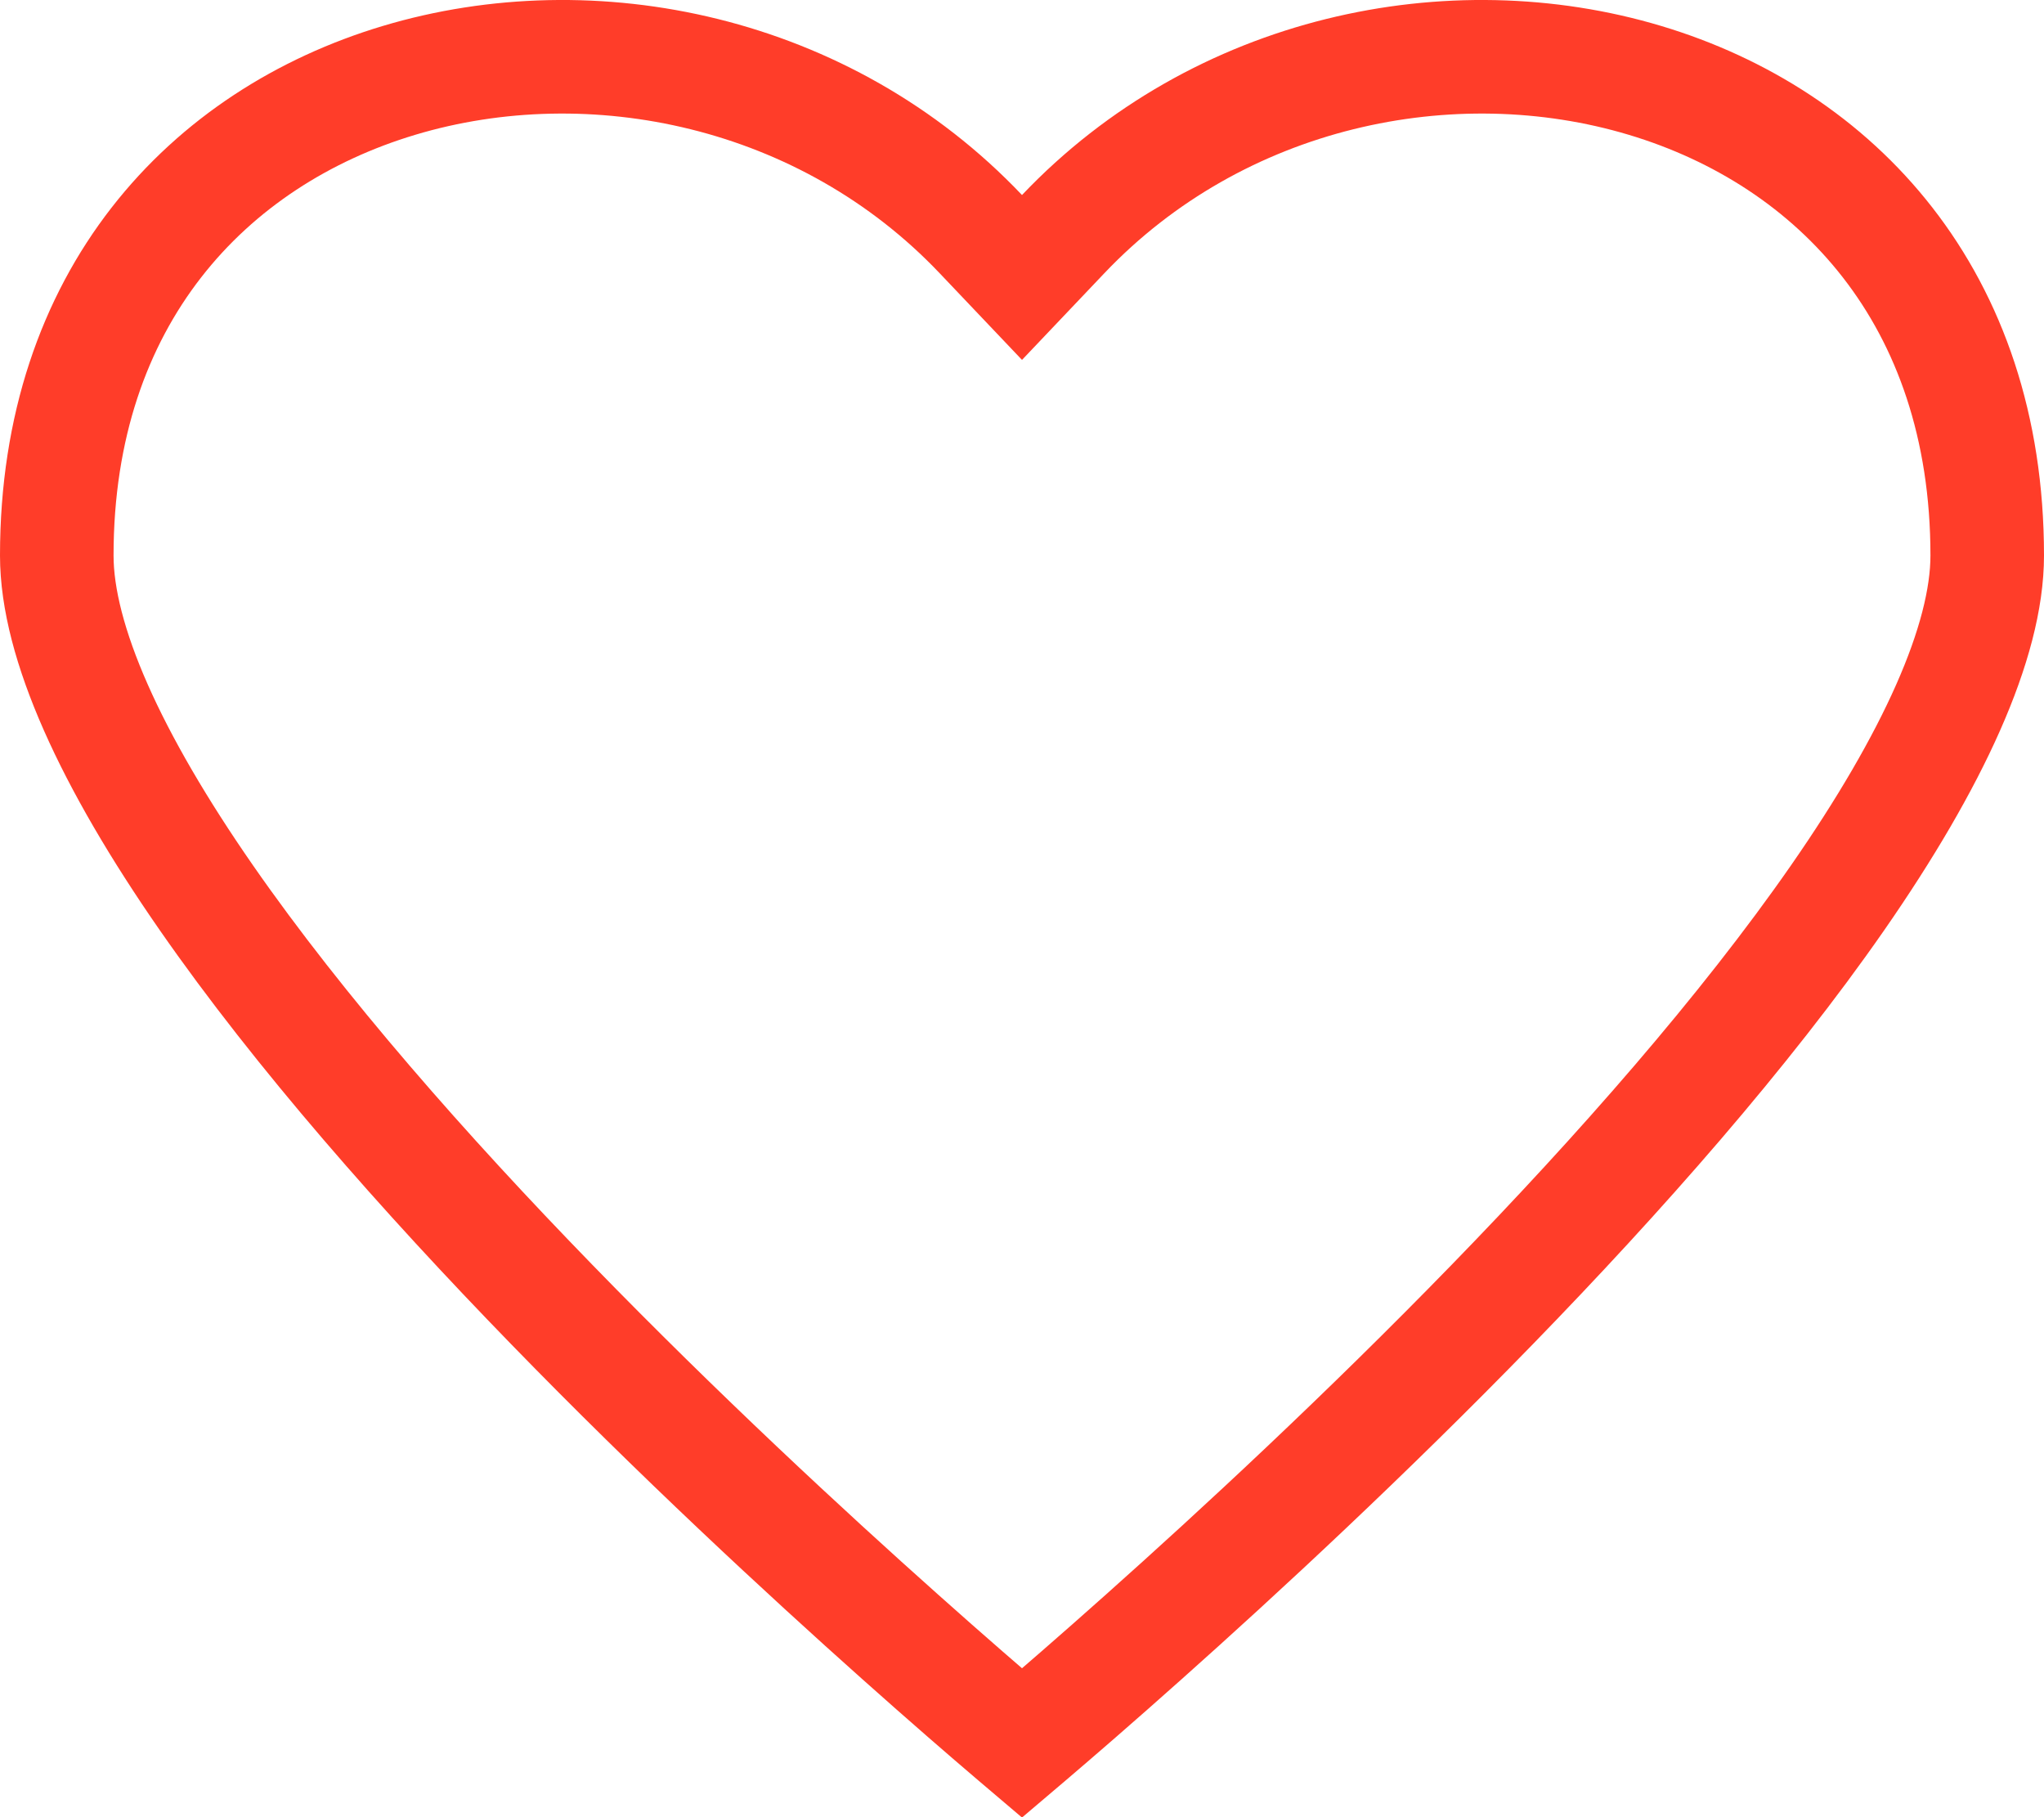<?xml version="1.0" encoding="UTF-8"?> <svg xmlns="http://www.w3.org/2000/svg" width="36" height="32" viewBox="0 0 36 32" fill="none"> <path d="M17.275 4.123L18 4.886L18.725 4.123C21.463 1.241 25.564 0.393 28.974 1.416C32.333 2.424 35 5.234 35 9.782C35 11.301 34.043 13.393 32.366 15.808C30.723 18.173 28.516 20.675 26.283 22.971C24.055 25.263 21.823 27.329 20.147 28.823C19.31 29.57 18.612 30.173 18.125 30.588C18.081 30.625 18.04 30.66 18 30.694C17.96 30.66 17.919 30.625 17.875 30.588C17.388 30.173 16.69 29.57 15.853 28.823C14.177 27.329 11.945 25.263 9.717 22.971C7.484 20.675 5.277 18.173 3.634 15.808C1.957 13.393 1 11.301 1 9.782C1 5.234 3.667 2.424 7.026 1.416C10.437 0.393 14.537 1.241 17.275 4.123Z" stroke="#FF3D29" stroke-width="2"></path> </svg> 